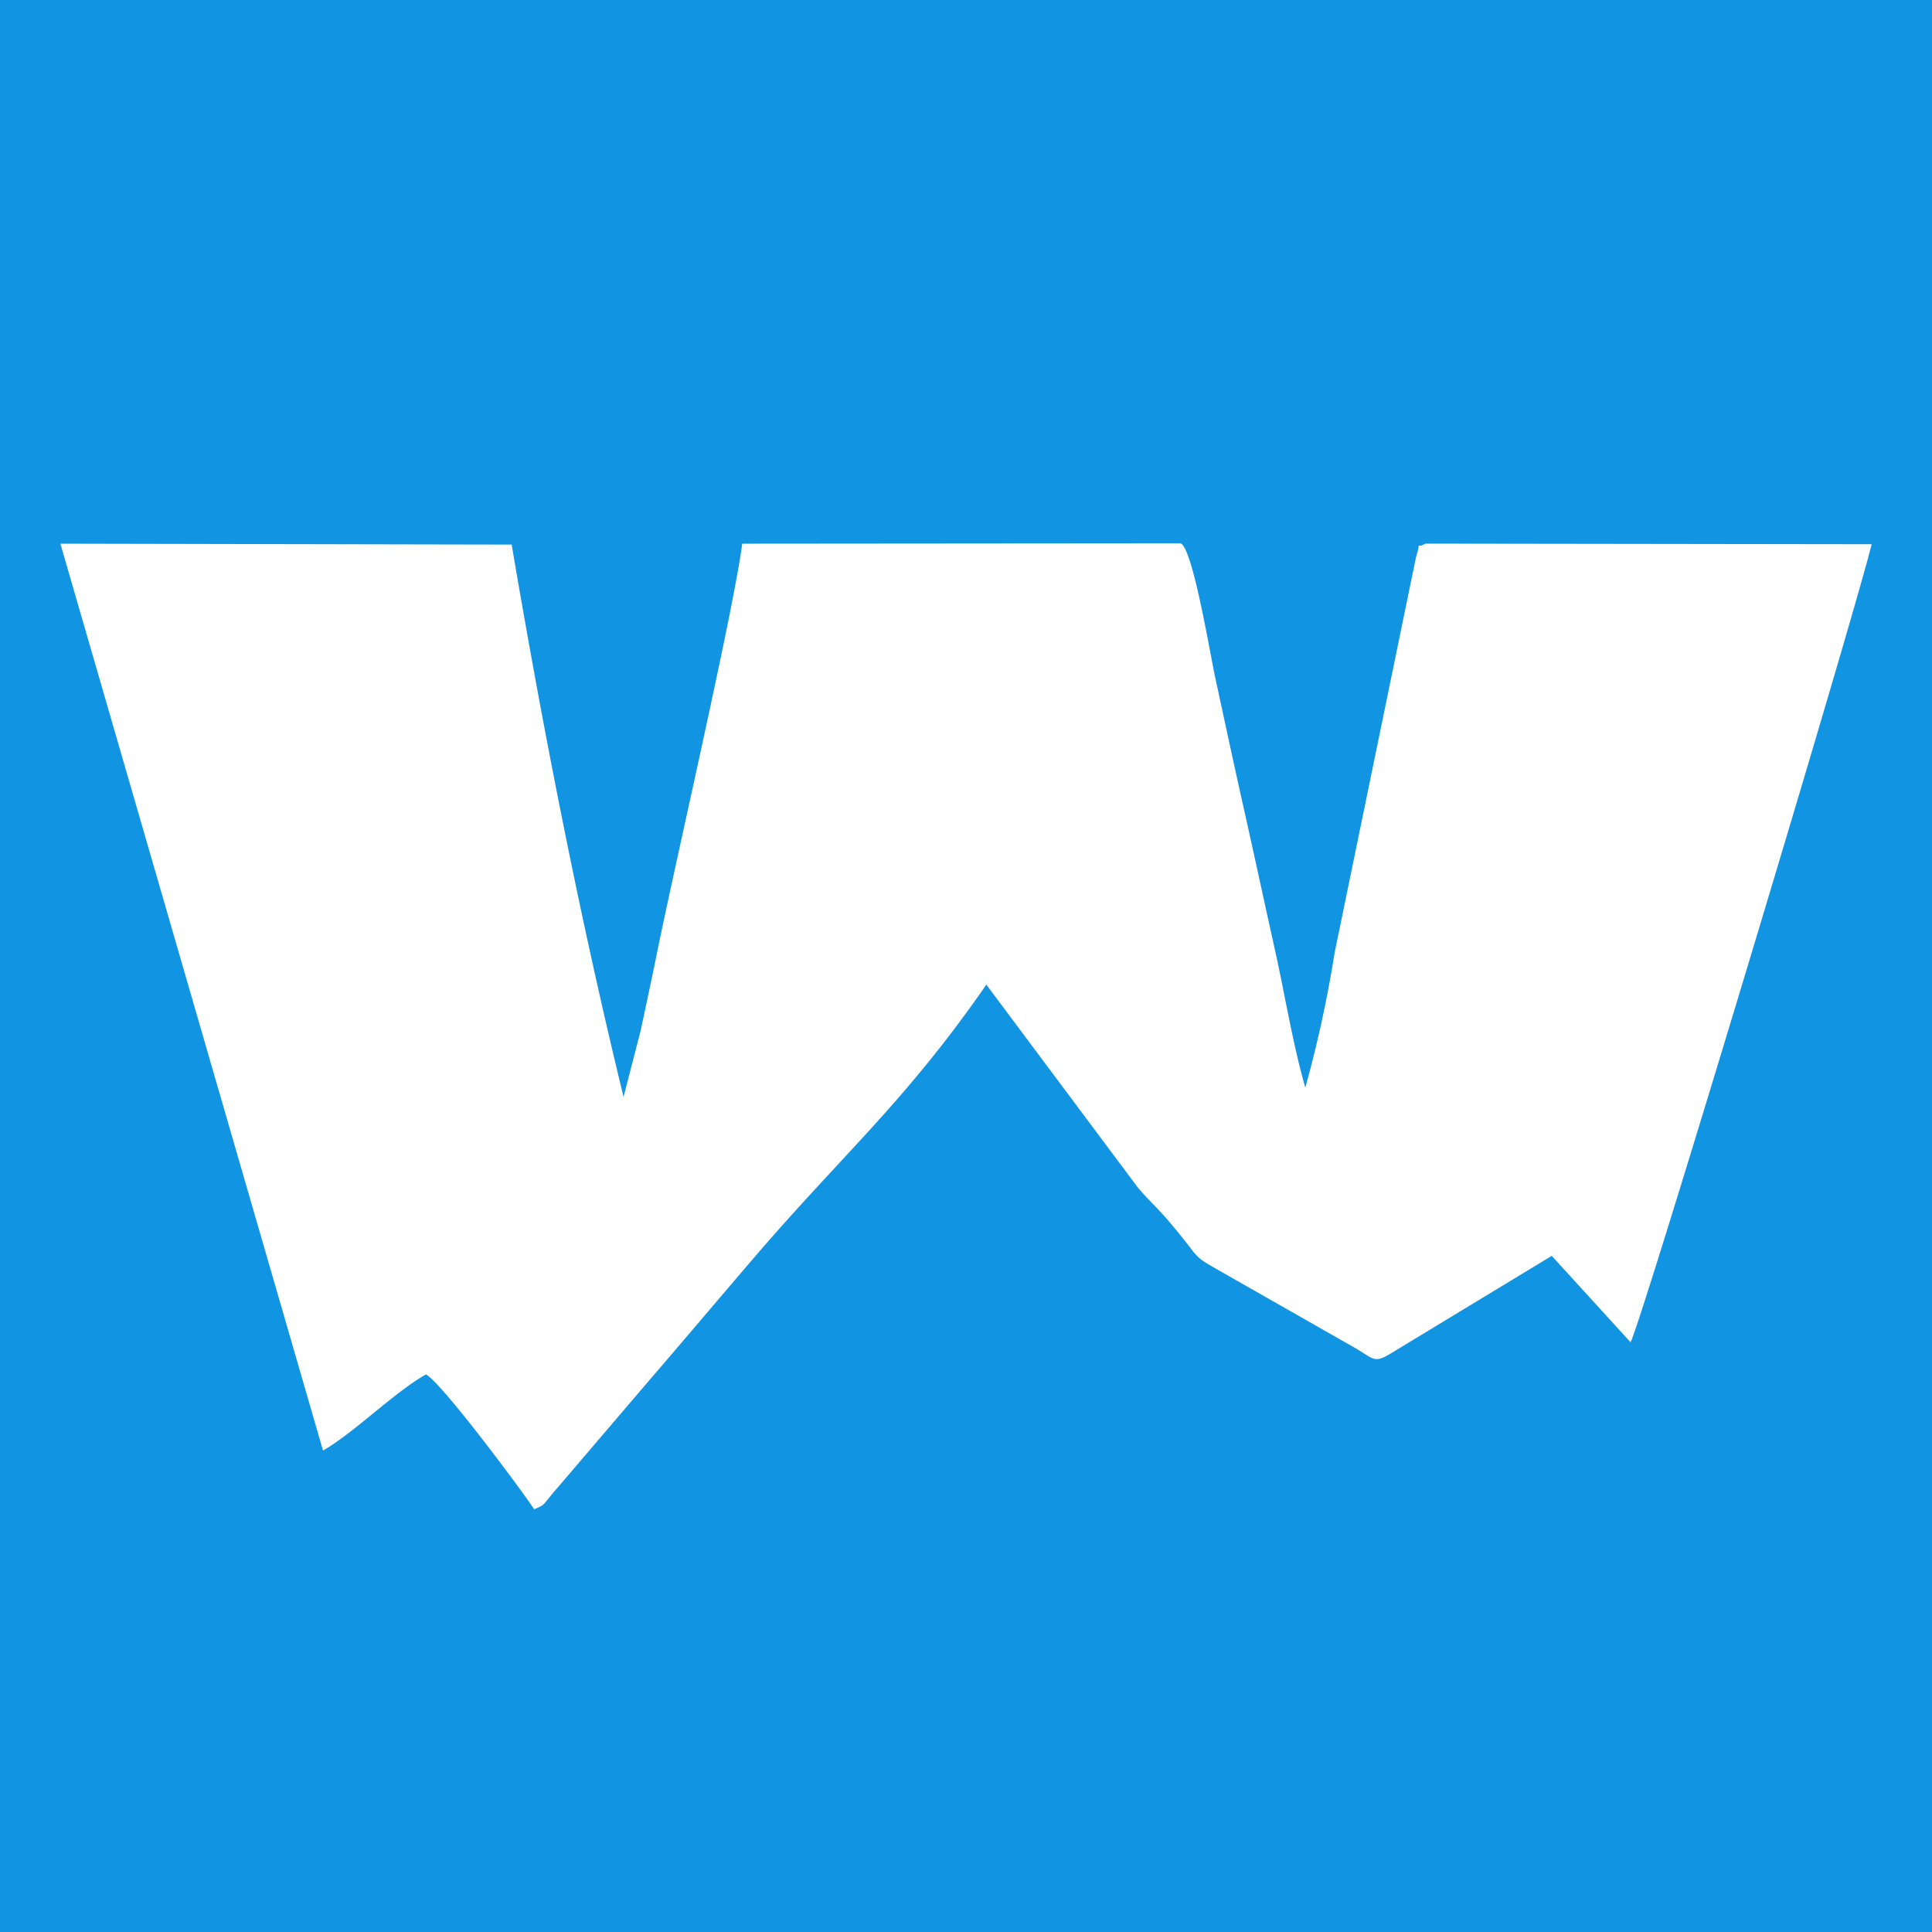 <?xml version="1.0" encoding="UTF-8"?>
<svg data-bbox="0 0 32 32" xmlns="http://www.w3.org/2000/svg" viewBox="0 0 32 32" height="32" width="32" data-type="color">
    <g>
        <path fill="#1195E2" d="M32 0v32H0V0z" data-color="1"/>
        <path fill="#ffffff" d="M8.474 9.02 1 9.005l4.35 15.02c.503-.284 1.184-.968 1.705-1.26.277.146 1.73 2.117 1.792 2.234.177-.08.12-.039.31-.267l1.563-1.83c.602-.698 1.186-1.392 1.797-2.103 1.467-1.707 2.475-2.55 3.82-4.49l2.506 3.356c.16.194.316.33.483.524.678.789.305.53 1.1.988l2.03 1.156c.333.199.307.255.646.044l2.6-1.576 1.304 1.43c.137-.175 3.718-12.068 3.994-13.217l-7.39-.01c-.18.1-.06-.084-.157.227l-1.348 6.552a20 20 0 0 1-.485 2.231c-.201-.695-.334-1.514-.493-2.236-.17-.765-.331-1.513-.503-2.285-.172-.762-.331-1.51-.498-2.28-.081-.369-.373-2.156-.574-2.214l-7.258.006c-.15 1.146-1.134 5.387-1.436 6.895-.079.391-.162.77-.248 1.175l-.282 1.093c-.722-2.963-1.33-6.059-1.854-9.154z" clip-rule="evenodd" fill-rule="evenodd" data-color="2"/>
    </g>
</svg>
